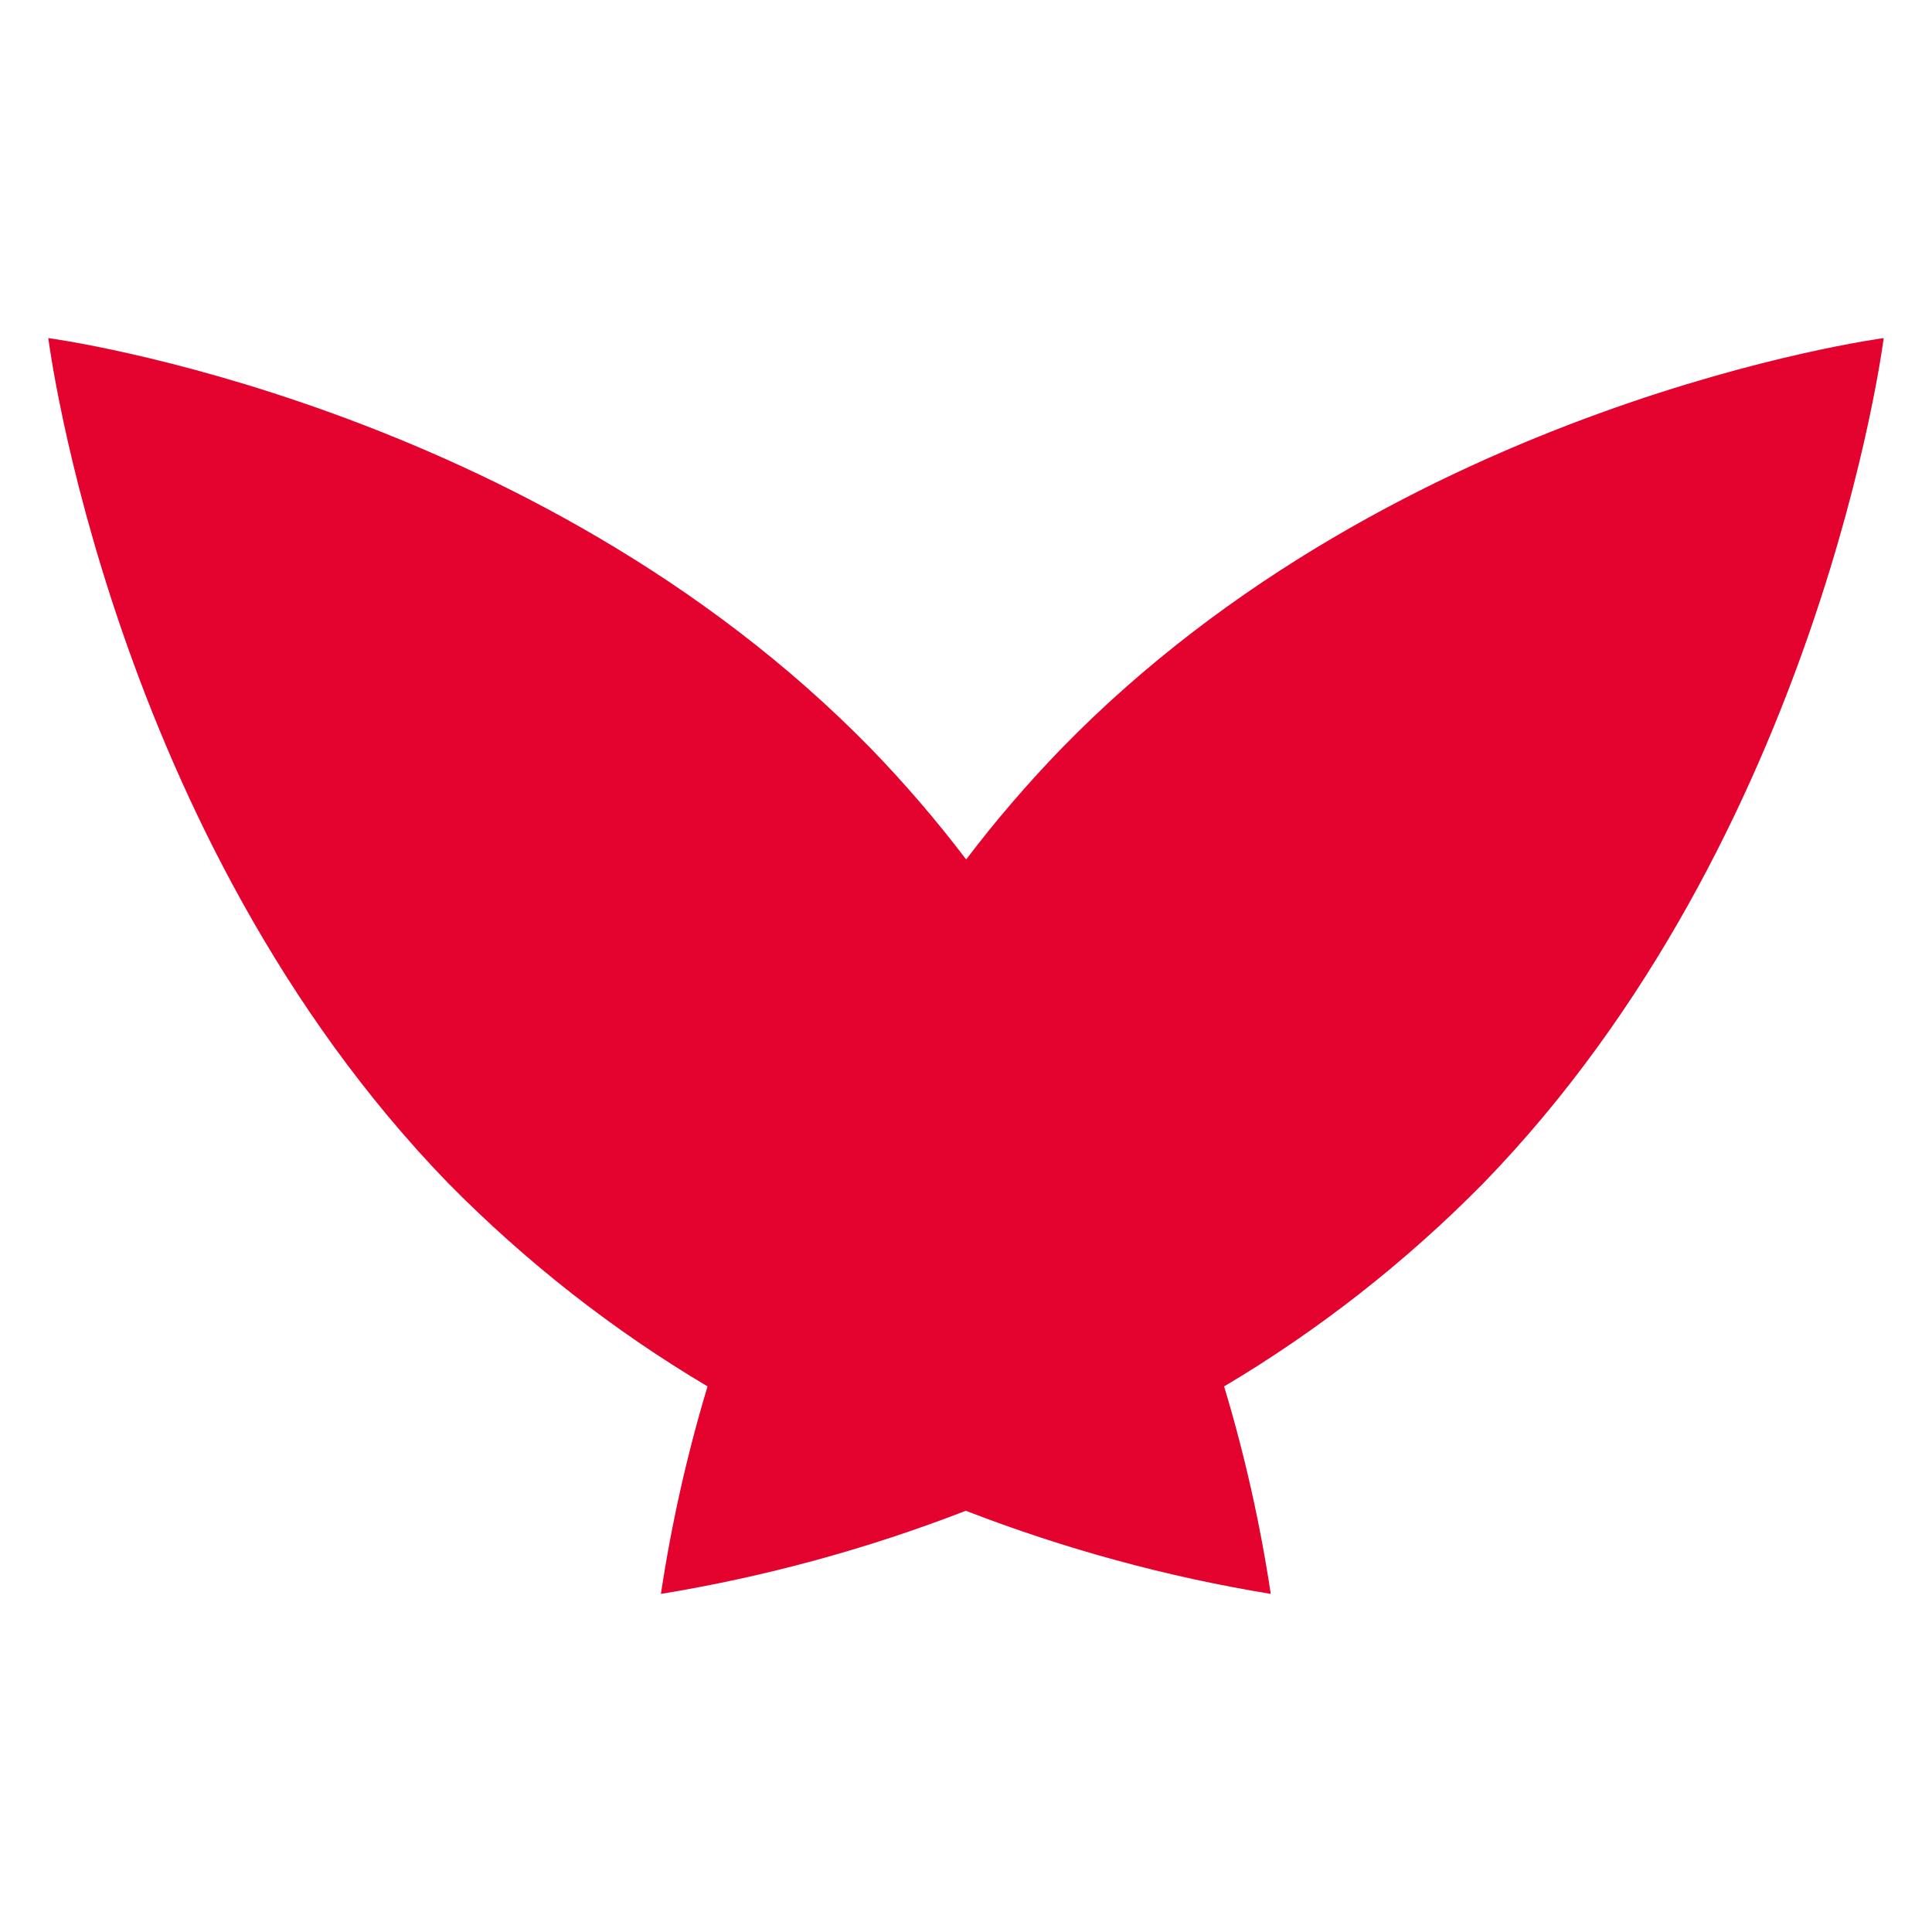 <svg width="35" height="35" viewBox="0 0 35 35" fill="none" xmlns="http://www.w3.org/2000/svg">
<path d="M34.125 6.125C34.125 6.125 25.339 7.286 19.23 13.559C18.616 14.193 18.039 14.864 17.503 15.57C16.967 14.864 16.39 14.193 15.776 13.559C9.649 7.286 0.875 6.125 0.875 6.125C0.875 6.125 2.012 15.142 8.126 21.441C9.532 22.866 11.108 24.101 12.818 25.116C12.447 26.346 12.165 27.603 11.973 28.875C13.859 28.566 15.71 28.061 17.497 27.369C19.284 28.061 21.135 28.566 23.021 28.875C22.829 27.602 22.547 26.346 22.176 25.116C23.886 24.101 25.462 22.866 26.867 21.441C32.988 15.142 34.125 6.125 34.125 6.125Z" fill="#E4022E"/>
</svg>
